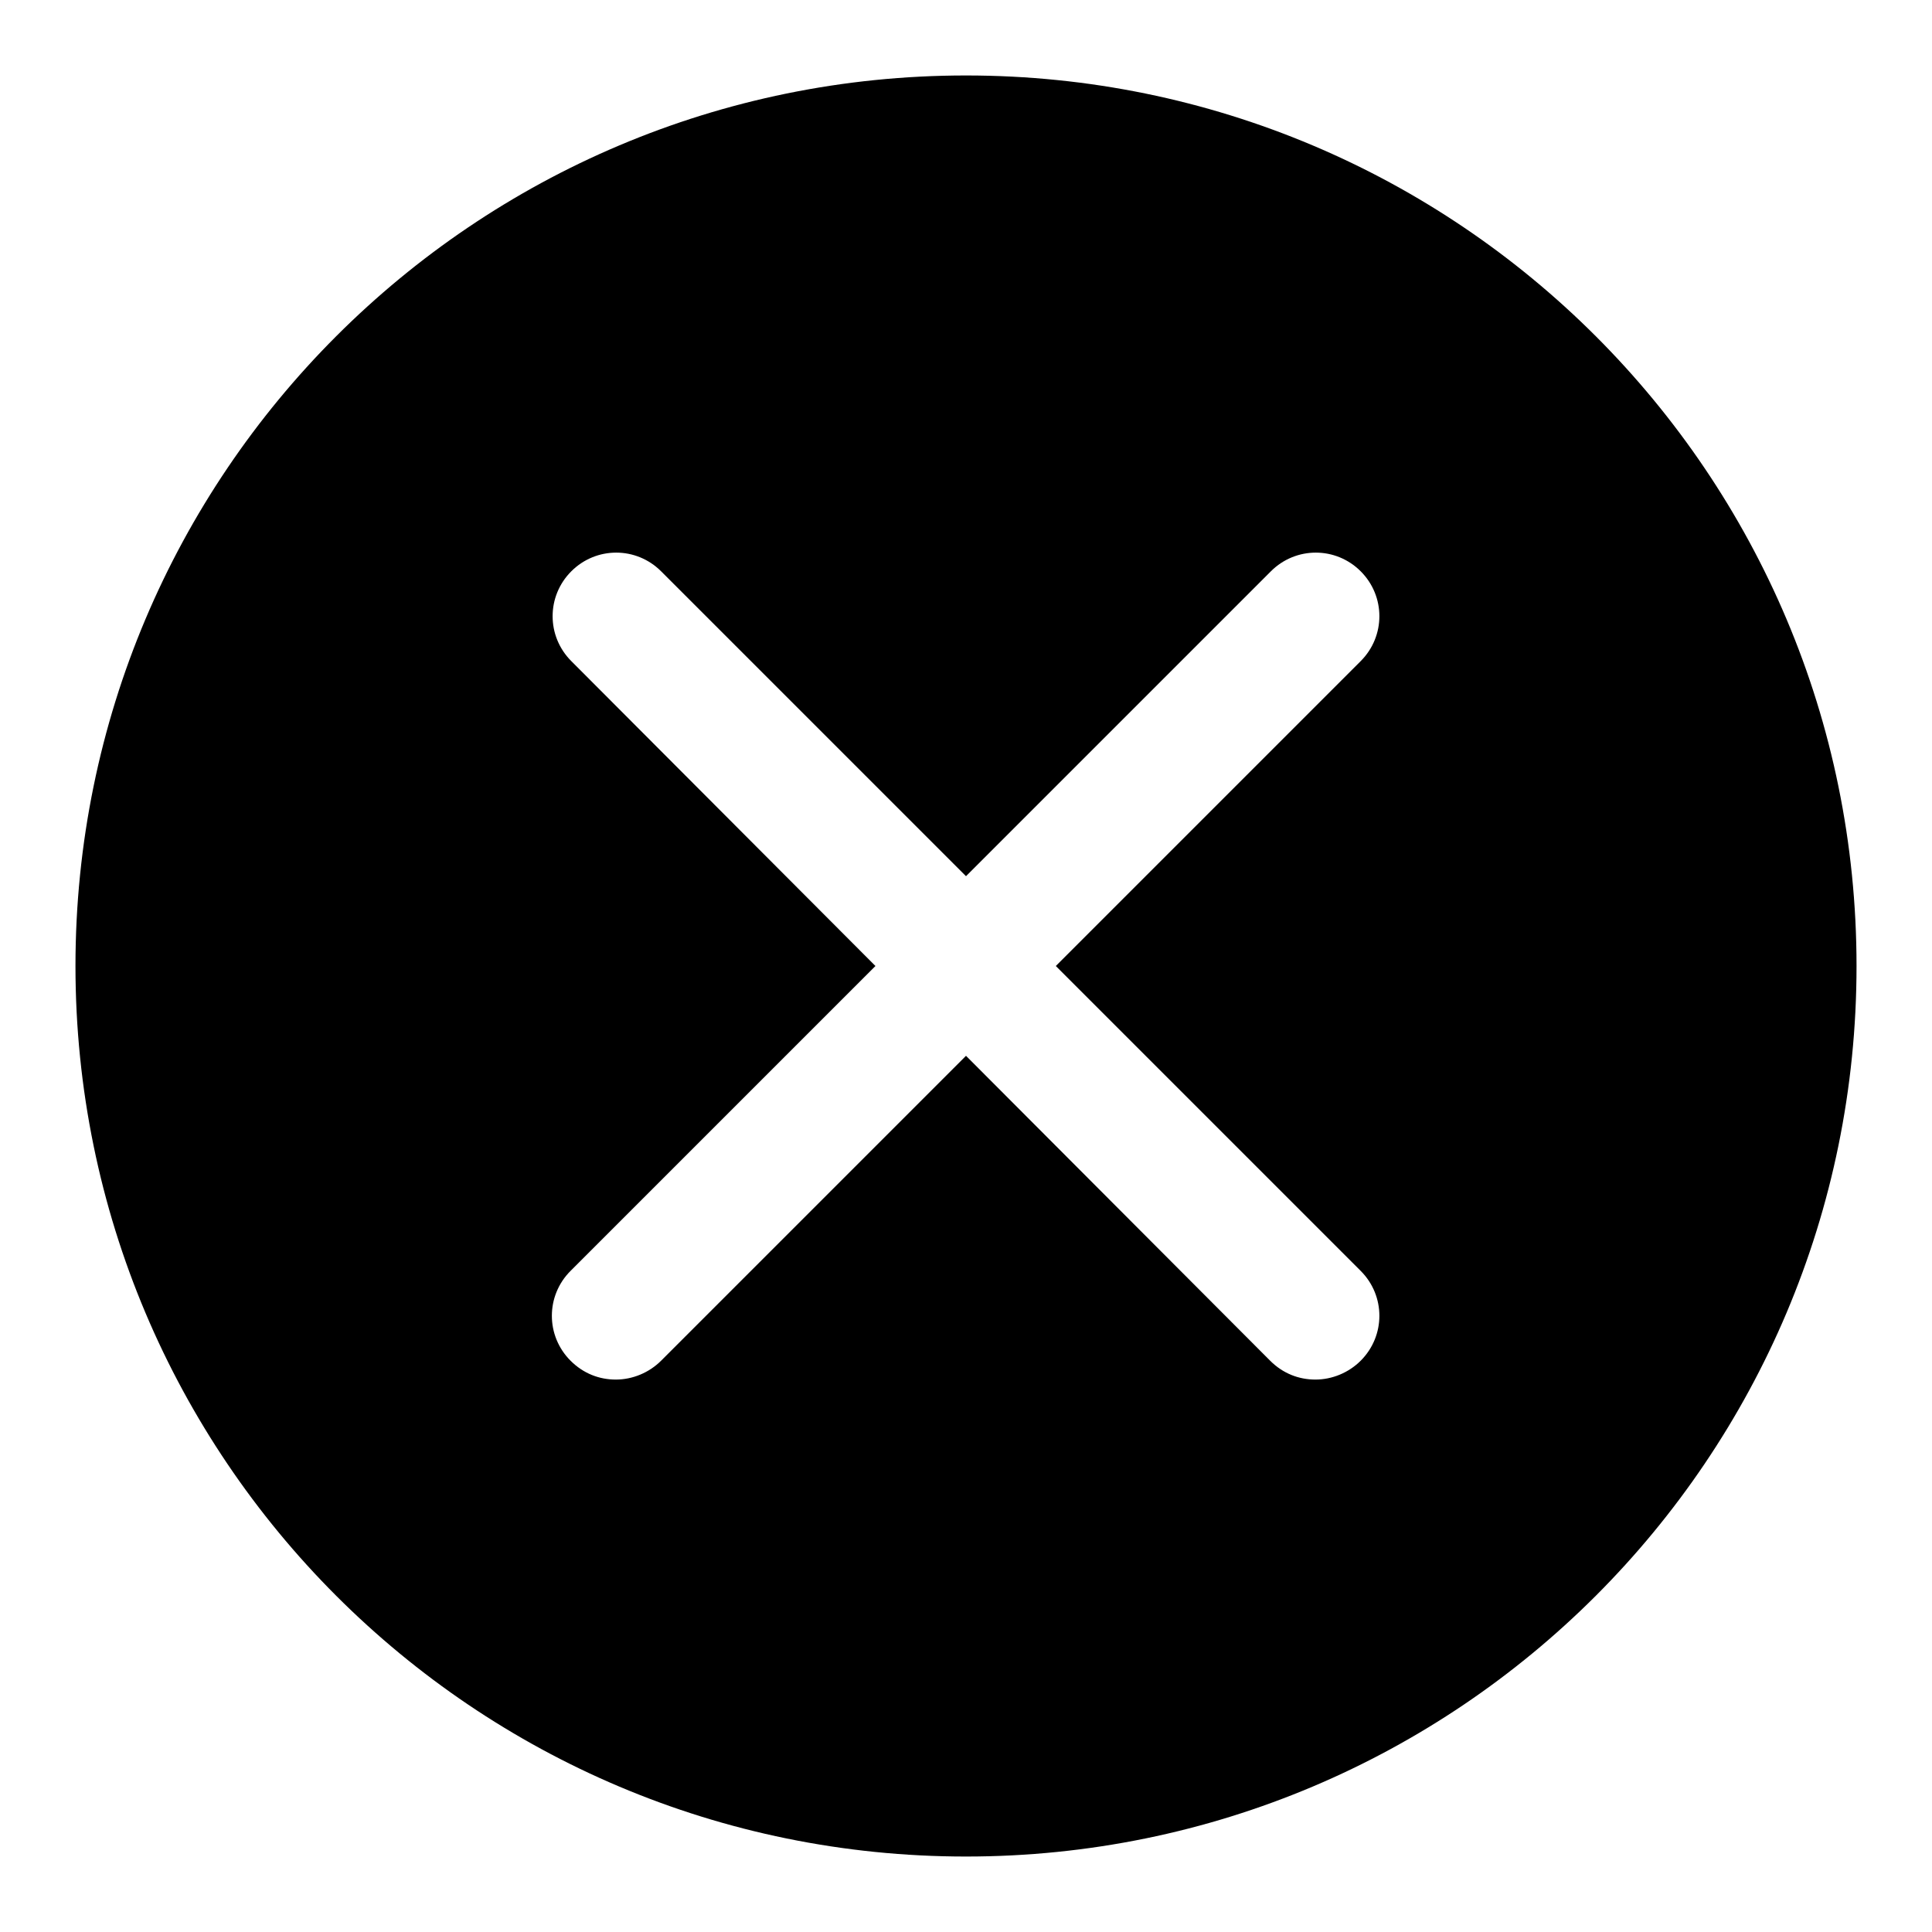<?xml version="1.0" encoding="utf-8"?>
<!-- Svg Vector Icons : http://www.onlinewebfonts.com/icon -->
<!DOCTYPE svg PUBLIC "-//W3C//DTD SVG 1.1//EN" "http://www.w3.org/Graphics/SVG/1.1/DTD/svg11.dtd">
<svg version="1.1" xmlns="http://www.w3.org/2000/svg" xmlns:xlink="http://www.w3.org/1999/xlink" x="0px" y="0px" viewBox="0 0 256 256" enable-background="new 0 0 256 256" xml:space="preserve">
<g> <path fill="#000000" d="M128,10C62.8,10,10,62.8,10,128c0,65.2,52.8,118,118,118c65.2,0,118-52.8,118-118C246,62.8,193.2,10,128,10 z M180.3,168.4c3.3,3.3,3.3,8.6,0,11.9c-1.6,1.6-3.8,2.5-6,2.5c-2.2,0-4.3-0.8-6-2.5L128,139.9l-40.4,40.4c-1.6,1.6-3.8,2.5-6,2.5 c-2.2,0-4.3-0.8-6-2.5c-3.3-3.3-3.3-8.6,0-11.9l40.4-40.4L75.7,87.6c-3.3-3.3-3.3-8.6,0-11.9c3.3-3.3,8.6-3.3,11.9,0l40.4,40.4 l40.4-40.4c3.3-3.3,8.6-3.3,11.9,0c3.3,3.3,3.3,8.6,0,11.9L139.9,128L180.3,168.4z"/></g>
</svg>